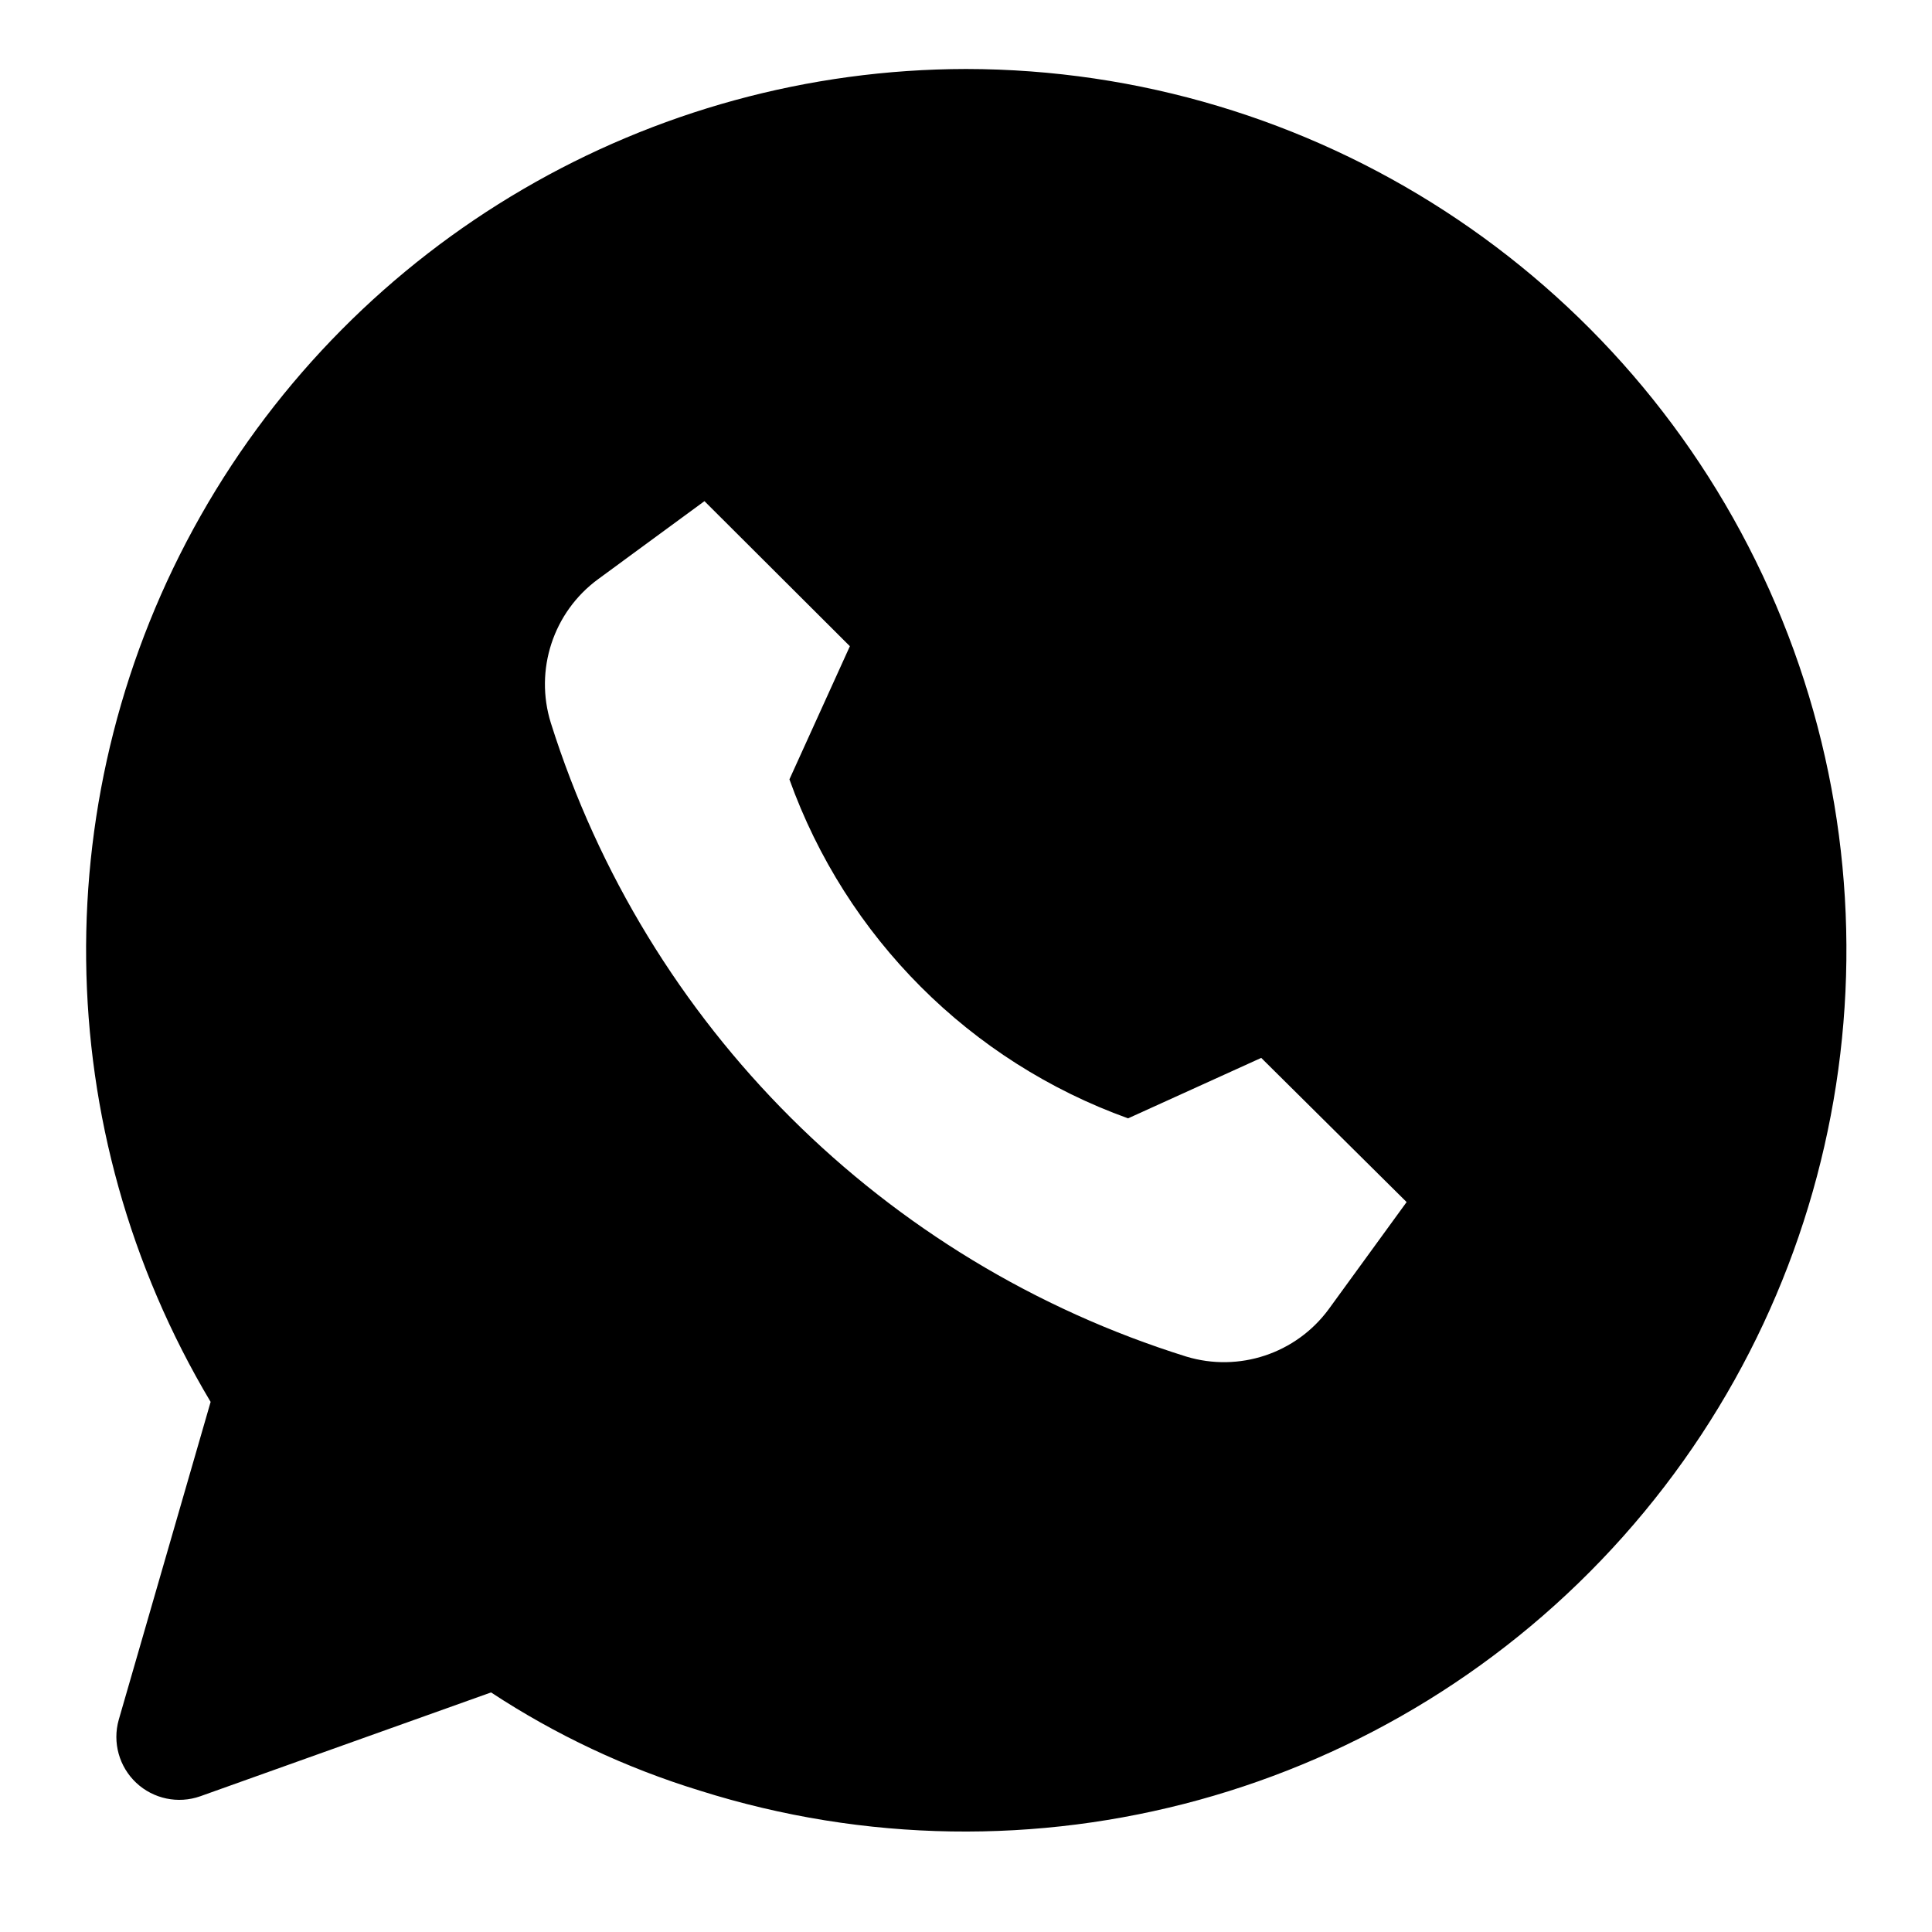 <?xml version="1.0" encoding="UTF-8"?>
<svg style="pointer-events: none; display: block; width: 100%; height: 100%;" width="48px" height="48px" viewBox="0 0 48 48" version="1.1" xmlns="http://www.w3.org/2000/svg" xmlns:xlink="http://www.w3.org/1999/xlink">
        <g id="icons-48-contacts-contact_us-fill" stroke="none" stroke-width="1" fill="none" fill-rule="evenodd">
        <rect id="shape" x="0" y="0" width="48" height="48"></rect>
        <path d="M24,1.714 C16.127,1.726 8.867,5.965 4.985,12.814 C1.104,19.664 1.198,28.07 5.233,34.83 L2.95,42.728 C2.791,43.29 2.959,43.894 3.385,44.294 C3.811,44.693 4.424,44.822 4.975,44.628 L12.2,42.048 C13.804,43.103 15.549,43.924 17.385,44.487 C25.607,47.084 34.588,44.613 40.325,38.175 C46.062,31.737 47.486,22.532 43.962,14.662 C40.438,6.792 32.623,1.723 24,1.714 L24,1.714 Z M33.008,32.531 C32.197,33.63 30.781,34.1 29.474,33.704 C21.953,31.356 16.056,25.477 13.686,17.963 C13.274,16.644 13.745,15.208 14.859,14.39 L17.502,12.451 L21.115,16.055 L19.613,19.363 C21.019,23.286 24.105,26.375 28.027,27.785 L28.027,27.785 L31.335,26.283 L34.947,29.865 L33.008,32.531 Z" id="contacts-:-contact_us-:-fill" fill="currentColor" fill-rule="nonzero"></path>
    </g>
</svg>